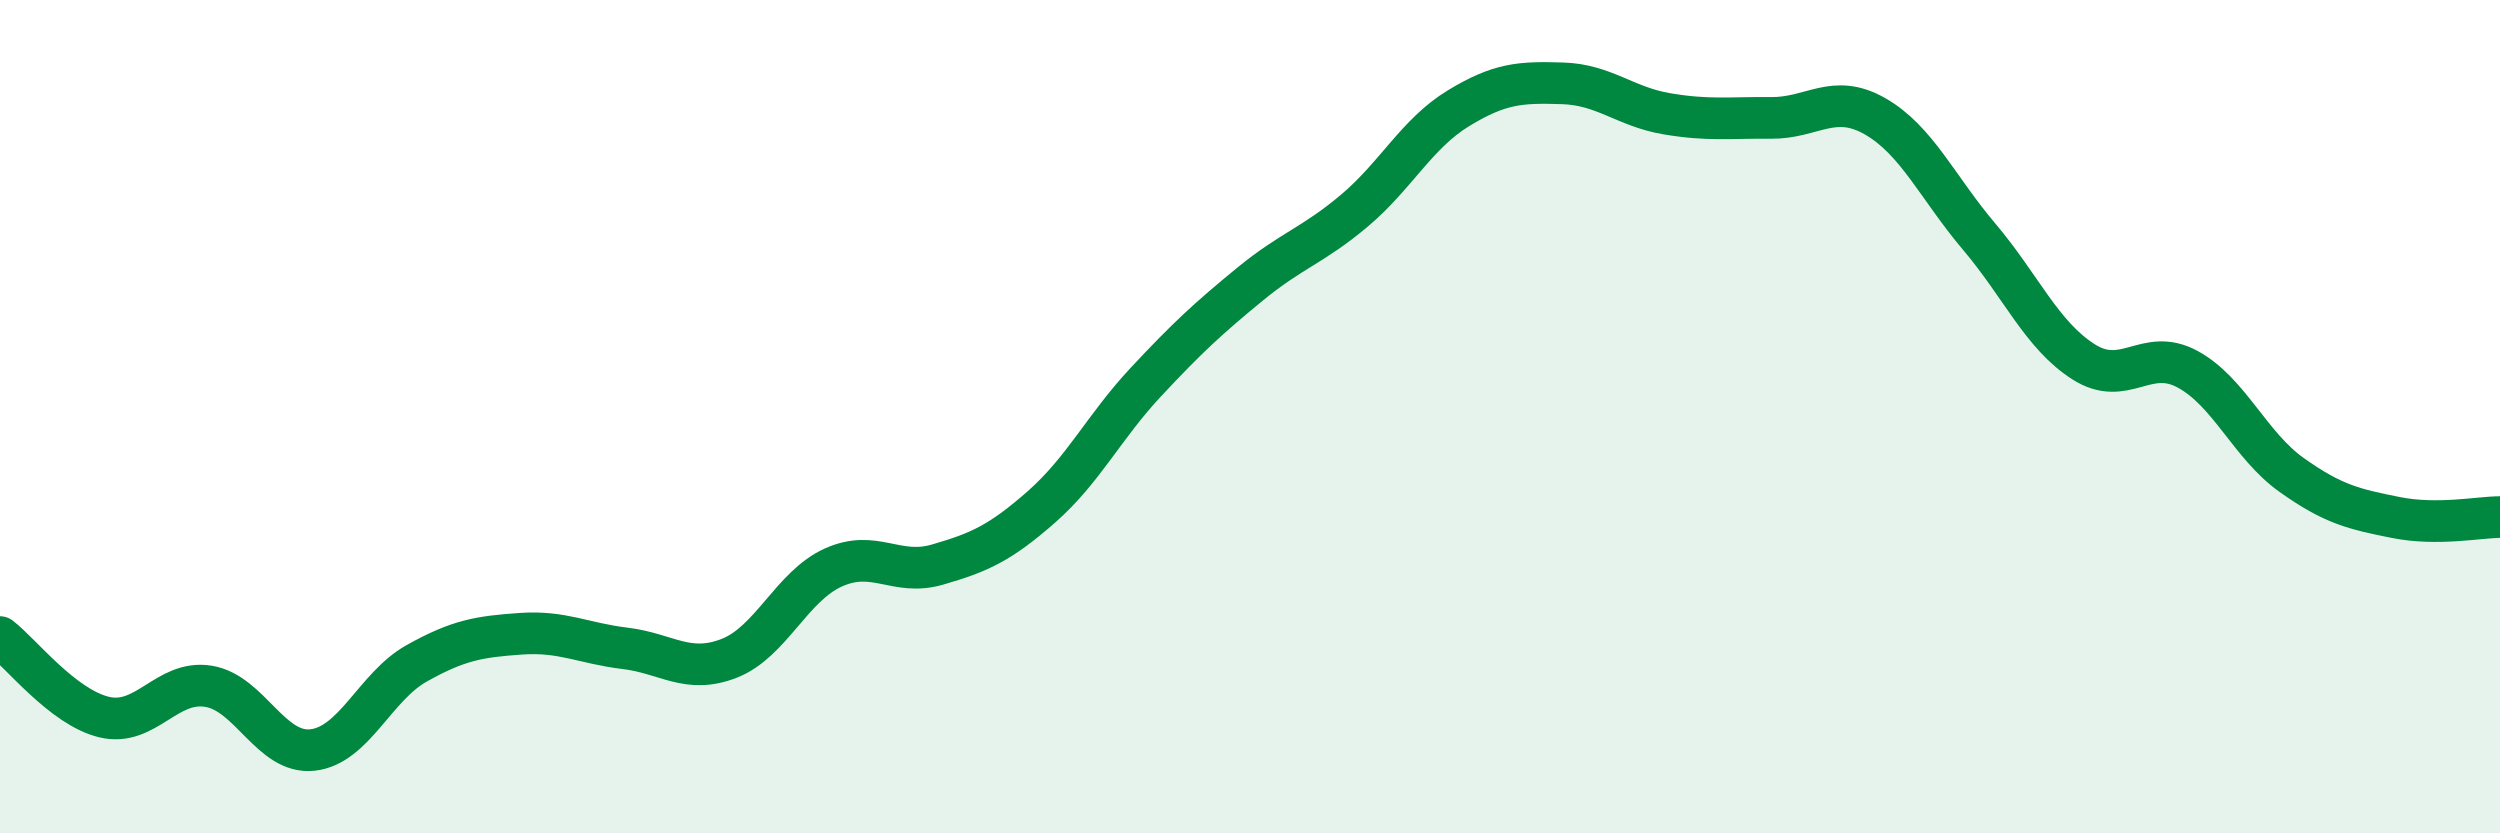 
    <svg width="60" height="20" viewBox="0 0 60 20" xmlns="http://www.w3.org/2000/svg">
      <path
        d="M 0,15.29 C 0.5,15.67 1.5,16.97 2.5,17.21 C 3.5,17.45 4,16.31 5,16.47 C 6,16.63 6.5,18.11 7.5,18 C 8.5,17.89 9,16.48 10,15.92 C 11,15.36 11.5,15.28 12.5,15.21 C 13.5,15.14 14,15.44 15,15.56 C 16,15.68 16.5,16.19 17.5,15.8 C 18.5,15.41 19,14.07 20,13.62 C 21,13.17 21.5,13.84 22.5,13.55 C 23.5,13.26 24,13.04 25,12.16 C 26,11.28 26.5,10.24 27.5,9.17 C 28.5,8.1 29,7.64 30,6.82 C 31,6 31.5,5.9 32.5,5.06 C 33.5,4.22 34,3.21 35,2.6 C 36,1.99 36.5,1.97 37.5,2 C 38.5,2.03 39,2.56 40,2.73 C 41,2.9 41.5,2.82 42.5,2.83 C 43.5,2.84 44,2.22 45,2.79 C 46,3.36 46.5,4.5 47.5,5.68 C 48.5,6.86 49,8.04 50,8.68 C 51,9.32 51.5,8.32 52.5,8.86 C 53.5,9.4 54,10.69 55,11.4 C 56,12.11 56.5,12.22 57.5,12.42 C 58.5,12.62 59.5,12.41 60,12.41L60 20L0 20Z"
        fill="#008740"
        opacity="0.1"
        stroke-linecap="round"
        stroke-linejoin="round"
      />
      <path
        d="M 0,15.29 C 0.5,15.67 1.5,16.97 2.5,17.21 C 3.5,17.45 4,16.31 5,16.47 C 6,16.63 6.5,18.11 7.5,18 C 8.5,17.89 9,16.48 10,15.92 C 11,15.36 11.5,15.28 12.5,15.21 C 13.5,15.14 14,15.44 15,15.56 C 16,15.68 16.5,16.19 17.5,15.8 C 18.5,15.41 19,14.07 20,13.62 C 21,13.17 21.5,13.84 22.5,13.55 C 23.5,13.26 24,13.04 25,12.16 C 26,11.28 26.5,10.24 27.5,9.17 C 28.5,8.1 29,7.64 30,6.82 C 31,6 31.5,5.9 32.5,5.06 C 33.5,4.22 34,3.21 35,2.6 C 36,1.99 36.5,1.97 37.5,2 C 38.5,2.03 39,2.56 40,2.73 C 41,2.9 41.5,2.82 42.5,2.83 C 43.5,2.84 44,2.22 45,2.79 C 46,3.36 46.5,4.5 47.5,5.68 C 48.5,6.86 49,8.04 50,8.68 C 51,9.32 51.5,8.32 52.5,8.86 C 53.5,9.4 54,10.69 55,11.4 C 56,12.11 56.5,12.22 57.5,12.42 C 58.5,12.62 59.5,12.41 60,12.41"
        stroke="#008740"
        stroke-width="1"
        fill="none"
        stroke-linecap="round"
        stroke-linejoin="round"
      />
    </svg>
  
